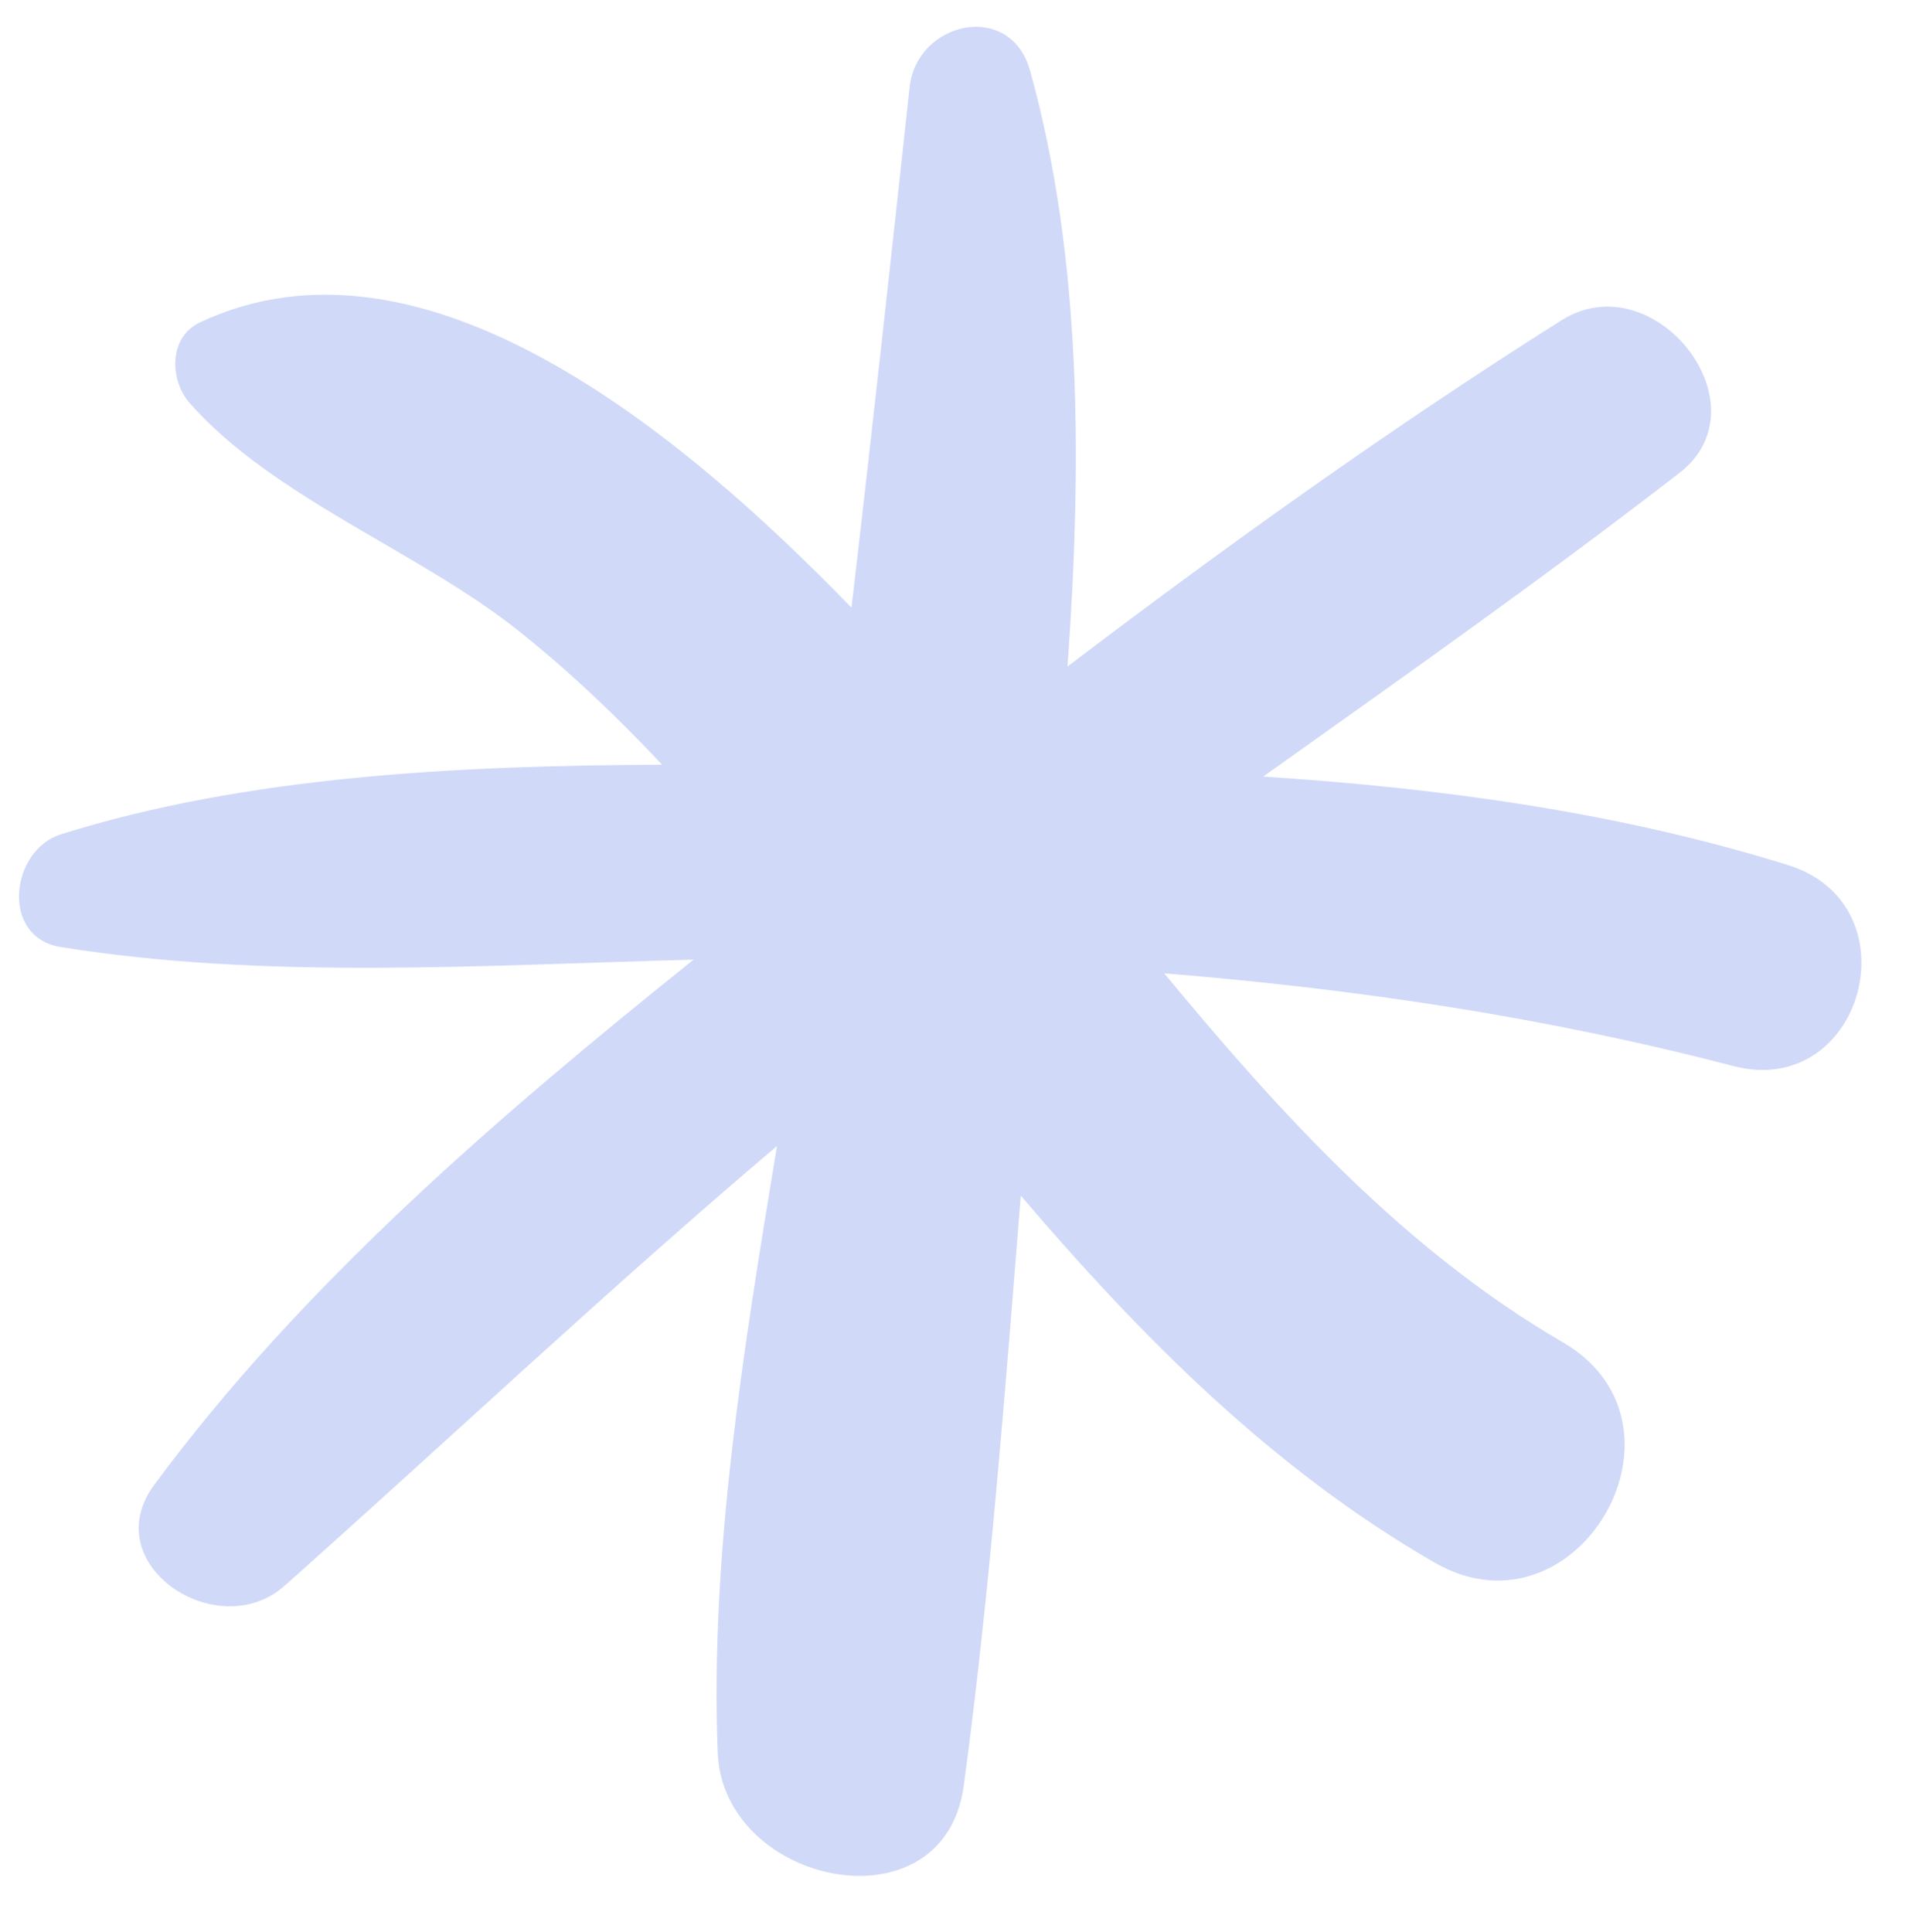 <?xml version="1.0" encoding="UTF-8" standalone="no"?><svg xmlns="http://www.w3.org/2000/svg" xmlns:xlink="http://www.w3.org/1999/xlink" fill="#000000" height="521.4" preserveAspectRatio="xMidYMid meet" version="1" viewBox="-5.1 -7.3 517.1 521.4" width="517.1" zoomAndPan="magnify"><g id="change1_1"><path d="M477.5,226.2c-45.5-14.2-93.6-20.8-141.7-23.9c37.8-26.9,75.7-53.6,112.4-82c23.6-18.3-6.9-56.8-31.8-41.2 c-45.8,28.9-90.1,60.6-133.4,93.5c3.9-54.1,4-110.1-10.1-160.8c-5.3-19.1-30.6-13.3-32.5,4.4c-5.1,46.9-10.2,93.7-15.7,140.5 C179.3,109.9,109.4,51.3,48.9,79.7c-8.6,4-8.2,15.7-2.8,21.8c22.4,25.4,61.5,39.9,88.3,61.1c14,11.1,26.9,23.4,39.2,36.5 c-55.2,0.2-112.4,3.1-162.3,18.8c-13.6,4.3-16.4,27.8,0,30.4c55.3,8.9,113.7,4.9,170.8,3.4c-52.9,42.4-105.7,87.8-145.6,141.8 c-15.8,21.5,17.2,43.2,35.2,27.2c44.6-39.7,87.6-80.3,132.9-118.7c-9,54.5-18.1,110.1-16,163.7c1.4,35.9,61,48.4,66.4,9 c7.1-52.6,11.1-106,15.4-159.3c32.5,38.1,67.8,73.7,111.6,99c38.4,22.2,73-37.1,34.7-59.4c-42.6-24.8-76-61.4-107.6-99.6 c51.7,4.2,103,11.8,153.5,25C497.7,289.6,512,237,477.5,226.2z" fill="#d0d9f8"/></g></svg>